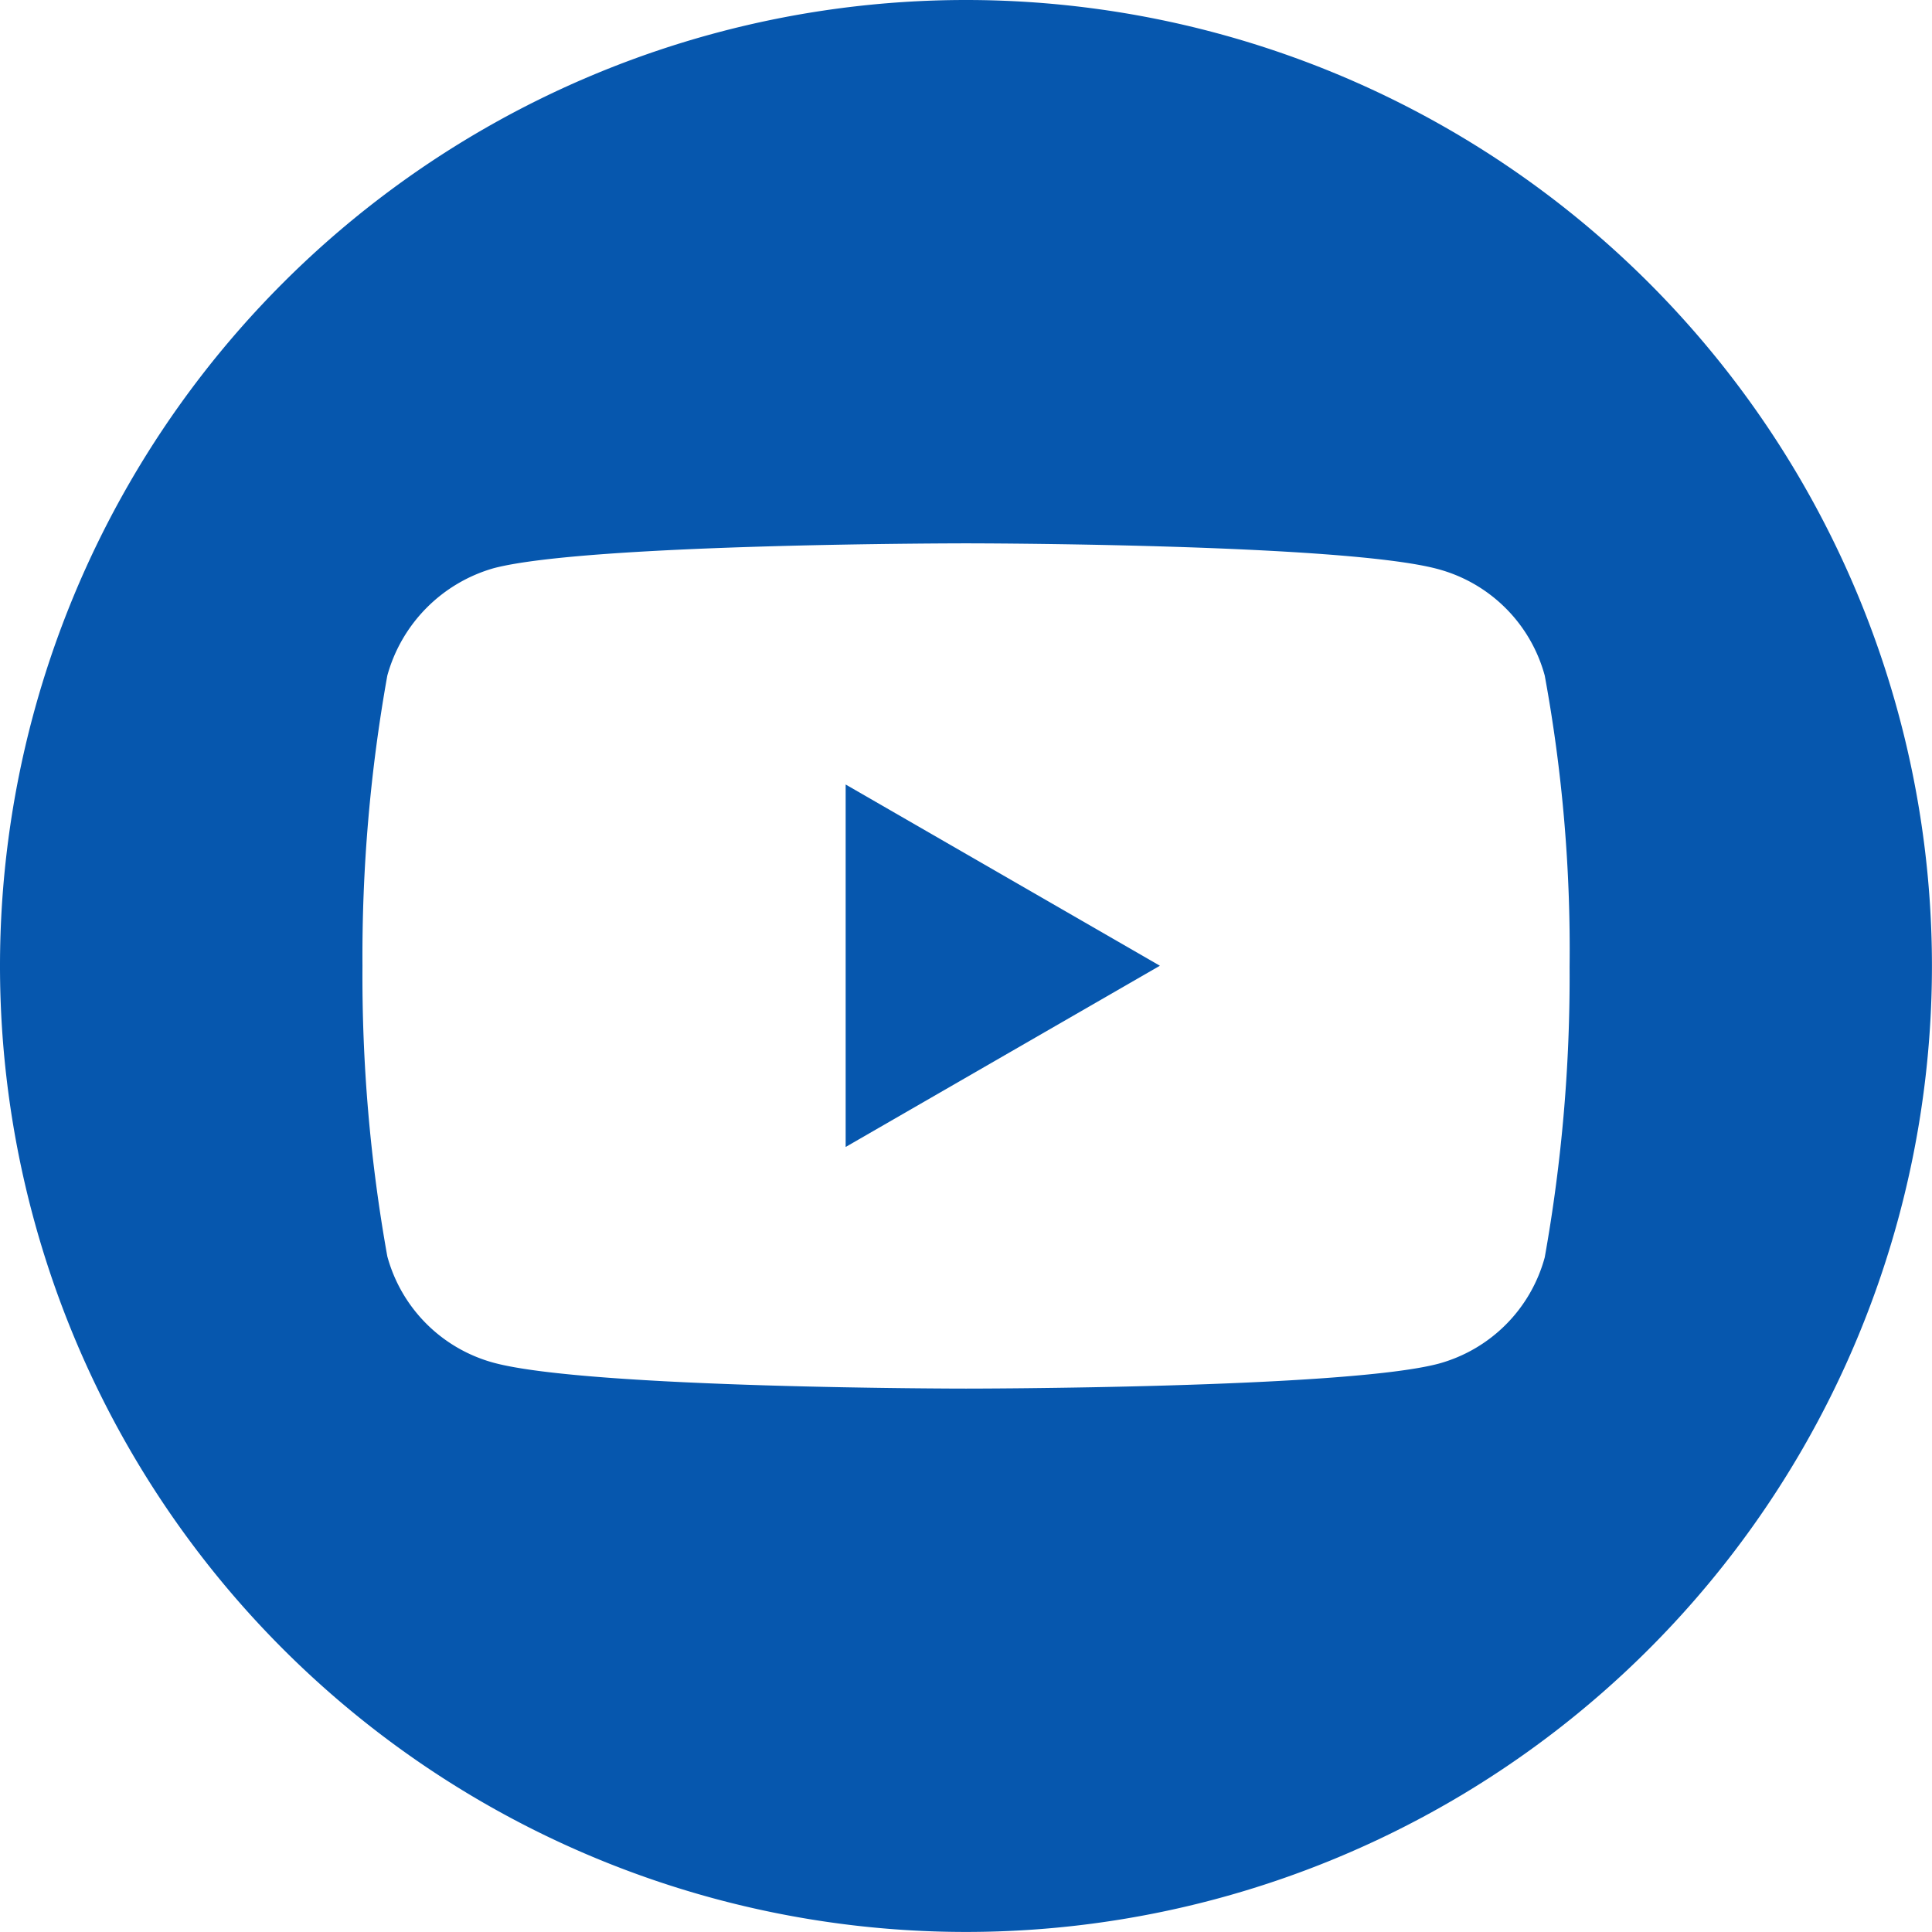 <?xml version="1.0" encoding="UTF-8"?> <svg xmlns="http://www.w3.org/2000/svg" width="33.047" height="33.047" viewBox="0 0 33.047 33.047"><defs><style>.a{fill:#0657ae;}</style></defs><path class="a" d="M-378.887,279.23l5.375-3.1-5.375-3.1Zm0,0" transform="translate(393.352 -259.611)"></path><path class="a" d="M-586.477,65A16.525,16.525,0,0,0-603,81.523a16.525,16.525,0,0,0,16.523,16.523,16.525,16.525,0,0,0,16.523-16.523A16.525,16.525,0,0,0-586.477,65Zm10.325,16.54a27.274,27.274,0,0,1-.425,4.967,2.587,2.587,0,0,1-1.82,1.82c-1.616.425-8.079.425-8.079.425s-6.447,0-8.079-.442a2.588,2.588,0,0,1-1.82-1.82,27.15,27.15,0,0,1-.425-4.967,27.252,27.252,0,0,1,.425-4.967,2.64,2.64,0,0,1,1.82-1.837c1.616-.425,8.079-.425,8.079-.425s6.464,0,8.079.442a2.588,2.588,0,0,1,1.82,1.82,25.876,25.876,0,0,1,.425,4.984Zm0,0" transform="translate(603 -65)"></path></svg> 